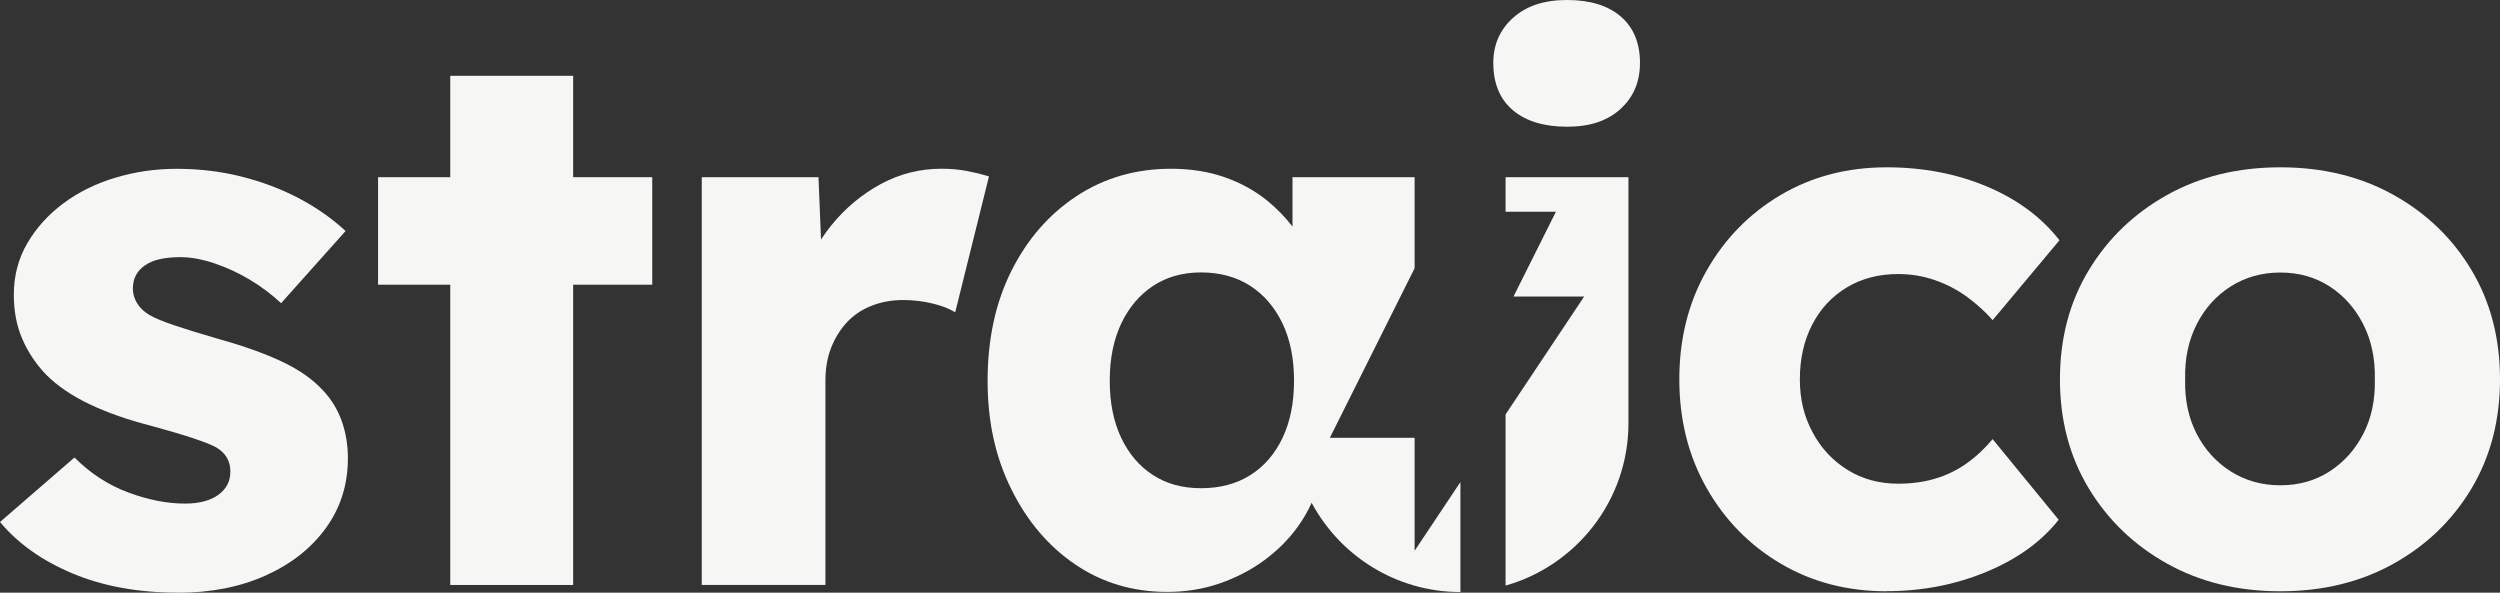 <?xml version="1.0" encoding="UTF-8"?>
<svg id="Layer_2" data-name="Layer 2" xmlns="http://www.w3.org/2000/svg" viewBox="0 0 960 227.58">
  <rect x="0" y="0" width="960" height="227.58" fill="#333333" stroke="none"/>
  <defs>
    <style>
      .cls-1 {
        fill: #f6f7f5;
      }
    </style>
  </defs>
  <g id="Text">
    <g>
      <path class="cls-1" d="m622.23,41.87c5.01-4.52,7.52-10.42,7.52-17.69,0-7.67-2.46-13.61-7.37-17.84-4.92-4.23-11.8-6.34-20.64-6.34s-15.53,2.26-20.64,6.78c-5.11,4.53-7.67,10.32-7.67,17.4,0,7.86,2.51,13.91,7.52,18.14,5.01,4.23,11.94,6.34,20.79,6.34s15.48-2.26,20.5-6.78Z"/>
      <path class="cls-1" d="m68.42,227.58c-15.33,0-28.85-2.46-40.55-7.37-11.7-4.91-20.99-11.5-27.87-19.76l28.6-24.77c6.09,6.1,12.97,10.57,20.64,13.42,7.67,2.85,14.94,4.28,21.82,4.28,2.75,0,5.21-.3,7.37-.88,2.16-.59,3.98-1.42,5.46-2.51,1.47-1.08,2.6-2.36,3.39-3.83.78-1.47,1.18-3.19,1.18-5.16,0-3.93-1.77-6.98-5.31-9.14-1.77-.98-4.72-2.16-8.85-3.54-4.13-1.37-9.44-2.95-15.92-4.72-9.24-2.36-17.25-5.16-24.03-8.4-6.78-3.24-12.34-7.03-16.66-11.35-3.94-4.13-6.98-8.7-9.14-13.71-2.17-5.01-3.24-10.66-3.24-16.96,0-7.27,1.72-13.86,5.16-19.76,3.44-5.9,8.06-11.01,13.86-15.33,5.8-4.32,12.48-7.62,20.05-9.88,7.57-2.26,15.38-3.39,23.44-3.39,8.65,0,16.91.99,24.77,2.95,7.86,1.97,15.19,4.72,21.97,8.26,6.78,3.54,12.83,7.77,18.14,12.68l-24.77,27.72c-3.54-3.34-7.52-6.34-11.94-8.99-4.42-2.65-8.99-4.76-13.71-6.34-4.72-1.57-9.04-2.36-12.98-2.36-2.95,0-5.56.25-7.81.74-2.26.49-4.18,1.28-5.75,2.36-1.58,1.08-2.76,2.36-3.54,3.83-.79,1.47-1.18,3.2-1.18,5.16s.54,3.83,1.62,5.6c1.08,1.77,2.6,3.24,4.57,4.42,1.96,1.18,5.11,2.51,9.44,3.98,4.32,1.47,10.22,3.29,17.69,5.46,9.24,2.56,17.2,5.41,23.89,8.55,6.68,3.15,11.99,6.88,15.92,11.21,3.14,3.34,5.5,7.23,7.08,11.65,1.57,4.42,2.36,9.19,2.36,14.3,0,10.03-2.8,18.92-8.4,26.69-5.6,7.77-13.32,13.86-23.15,18.28-9.83,4.42-21.04,6.64-33.62,6.64Z"/>
      <polygon class="cls-1" points="250.46 68.04 220.09 68.04 220.09 29.11 172.9 29.11 172.9 68.04 145.18 68.04 145.18 109.32 172.9 109.32 172.9 224.63 220.09 224.63 220.09 109.32 250.46 109.32 250.46 68.04"/>
      <path class="cls-1" d="m269.48,224.63V68.04h44.82l.97,23.95c1.2-1.85,2.49-3.64,3.9-5.38,5.4-6.68,11.75-11.99,19.02-15.92,7.27-3.93,15.04-5.9,23.3-5.9,3.54,0,6.83.29,9.88.88,3.05.59,5.85,1.28,8.4,2.06l-12.97,52.2c-2.17-1.37-5.06-2.51-8.7-3.39-3.64-.88-7.42-1.33-11.35-1.33-4.33,0-8.36.74-12.09,2.21-3.74,1.47-6.88,3.59-9.44,6.34-2.56,2.76-4.57,6-6.05,9.73-1.47,3.74-2.21,7.96-2.21,12.68v78.44h-47.48Z"/>
      <path class="cls-1" d="m724.49,227.05c-15.14,0-28.71-3.54-40.7-10.62-11.99-7.08-21.48-16.76-28.46-29.05-6.98-12.28-10.47-26.2-10.47-41.73s3.49-29.44,10.47-41.73c6.98-12.28,16.46-21.97,28.46-29.05,11.99-7.08,25.55-10.62,40.7-10.62,13.96,0,26.78,2.46,38.48,7.37,11.69,4.92,20.98,11.8,27.87,20.64l-25.66,30.67c-2.76-3.14-6-6.09-9.73-8.85-3.74-2.75-7.87-4.91-12.39-6.49-4.52-1.57-9.24-2.36-14.16-2.36-7.47,0-14.06,1.72-19.76,5.16-5.7,3.44-10.13,8.21-13.27,14.3-3.15,6.1-4.72,13.08-4.72,20.94s1.62,14.26,4.87,20.35c3.24,6.1,7.71,10.91,13.42,14.45,5.7,3.54,12.19,5.31,19.46,5.31,5.11,0,9.83-.64,14.16-1.92,4.32-1.28,8.3-3.19,11.94-5.75,3.64-2.55,7.03-5.7,10.17-9.44l25.36,30.96c-6.69,8.46-15.98,15.14-27.87,20.05-11.9,4.91-24.62,7.37-38.19,7.37Z"/>
      <path class="cls-1" d="m875.66,227.05c-16.32,0-30.82-3.54-43.5-10.62-12.68-7.08-22.71-16.71-30.08-28.9-7.37-12.19-11.06-26.14-11.06-41.88s3.69-29.68,11.06-41.88c7.37-12.19,17.4-21.82,30.08-28.9,12.68-7.08,27.18-10.62,43.5-10.62s30.82,3.54,43.5,10.62c12.68,7.08,22.66,16.71,29.93,28.9,7.27,12.19,10.91,26.15,10.91,41.88s-3.64,29.69-10.91,41.88c-7.28,12.19-17.25,21.82-29.93,28.9-12.68,7.08-27.18,10.62-43.5,10.62Zm0-40.7c7.08,0,13.37-1.77,18.87-5.31,5.5-3.54,9.83-8.35,12.98-14.45,3.14-6.09,4.62-13.07,4.42-20.94.19-7.86-1.28-14.89-4.42-21.09-3.15-6.19-7.47-11.06-12.98-14.6-5.51-3.54-11.8-5.31-18.87-5.31s-13.42,1.77-19.02,5.31c-5.6,3.54-9.98,8.4-13.12,14.6-3.15,6.19-4.62,13.22-4.42,21.09-.2,7.87,1.28,14.85,4.42,20.94,3.14,6.1,7.52,10.91,13.12,14.45,5.6,3.54,11.94,5.31,19.02,5.31Z"/>
      <path class="cls-1" d="m543.21,211.52v-43.4h-32.55l32.55-65.11v-34.97h-46.89v18.97c-2.83-3.68-6.07-7.01-9.73-9.98-4.72-3.83-10.17-6.83-16.37-8.99-6.19-2.16-13.03-3.24-20.5-3.24-13.56,0-25.65,3.49-36.27,10.47-10.62,6.98-18.97,16.57-25.07,28.75-6.1,12.19-9.14,26.25-9.14,42.17s3.05,29.44,9.14,41.73c6.09,12.29,14.3,21.92,24.62,28.9,10.32,6.98,22.07,10.47,35.24,10.47,7.08,0,13.76-1.08,20.05-3.24,6.29-2.16,11.99-5.11,17.1-8.85,5.11-3.73,9.44-8.06,12.98-12.97,2.12-2.95,3.89-6.01,5.3-9.17,10.93,20.38,32.44,34.27,57.13,34.27v-42.21l-17.61,26.41Zm-50.72-43.36c-2.95,6.19-7.08,10.96-12.39,14.3-5.31,3.34-11.6,5.01-18.87,5.01s-13.22-1.67-18.43-5.01c-5.21-3.34-9.29-8.11-12.24-14.3-2.95-6.19-4.42-13.52-4.42-21.97s1.48-15.78,4.42-21.97c2.95-6.19,7.03-11.01,12.24-14.45,5.21-3.44,11.35-5.16,18.43-5.16s13.57,1.72,18.87,5.16c5.31,3.44,9.44,8.26,12.39,14.45,2.95,6.19,4.42,13.52,4.42,21.97s-1.47,15.78-4.42,21.97Z"/>
      <path class="cls-1" d="m625.32,68.04h-47.18v13.27h19.33l-16.28,32.55h27.13l-30.18,45.27v65.73c27.19-7.69,47.18-32.72,47.18-62.34v-94.48Z"/>
    </g>
  </g>
</svg>